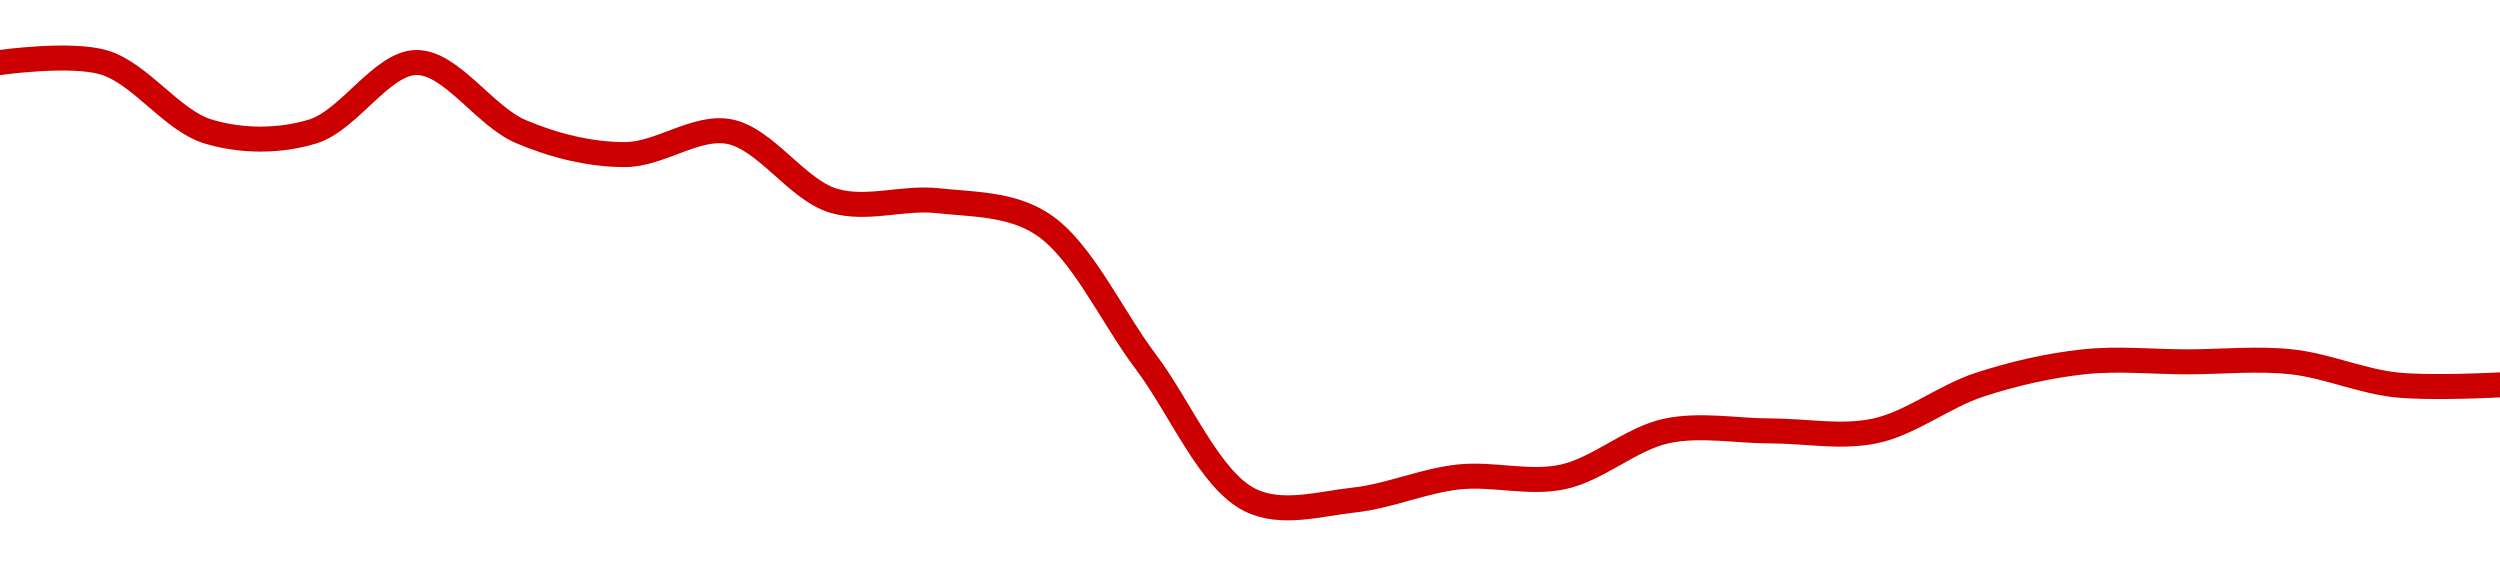 <!-- series1d: [2.55,2.55,2.52,2.52,2.55,2.52,2.51,2.52,2.49,2.49,2.48,2.42,2.36,2.36,2.37,2.37,2.39,2.39,2.39,2.41,2.42,2.42,2.42,2.41,2.41] -->

<svg width="200" height="45" viewBox="0 0 200 45" xmlns="http://www.w3.org/2000/svg">
  <defs>
    <linearGradient id="grad-area" x1="0" y1="0" x2="0" y2="1">
      <stop offset="0%" stop-color="rgba(255,82,82,.2)" />
      <stop offset="100%" stop-color="rgba(0,0,0,0)" />
    </linearGradient>
  </defs>

  <path d="M0,5C0,5,5.671,4.197,8.333,5C11.25,5.879,13.75,9.647,16.667,10.526C19.329,11.329,22.338,11.329,25,10.526C27.916,9.647,30.556,5,33.333,5C36.111,5,38.77,9.296,41.667,10.526C44.343,11.663,47.222,12.368,50,12.368C52.778,12.368,55.657,10.028,58.333,10.526C61.23,11.065,63.75,15.174,66.667,16.053C69.329,16.855,72.239,15.751,75,16.053C77.795,16.358,80.818,16.278,83.333,17.895C86.537,19.953,88.889,25.263,91.667,28.947C94.444,32.632,96.77,38.39,100,40C102.506,41.249,105.572,40.302,108.333,40C111.128,39.695,113.872,38.463,116.667,38.158C119.428,37.856,122.281,38.732,125,38.158C127.843,37.558,130.491,35.074,133.333,34.474C136.052,33.9,138.889,34.474,141.667,34.474C144.444,34.474,147.281,35.048,150,34.474C152.843,33.873,155.509,31.716,158.333,30.789C161.067,29.893,163.872,29.253,166.667,28.947C169.428,28.646,172.222,28.947,175,28.947C177.778,28.947,180.572,28.646,183.333,28.947C186.128,29.253,188.872,30.484,191.667,30.789C194.428,31.091,200,30.789,200,30.789"
        fill="none"
        stroke="#CC0000"
        stroke-width="2"
        stroke-linejoin="round"
        stroke-linecap="round"
        />
</svg>